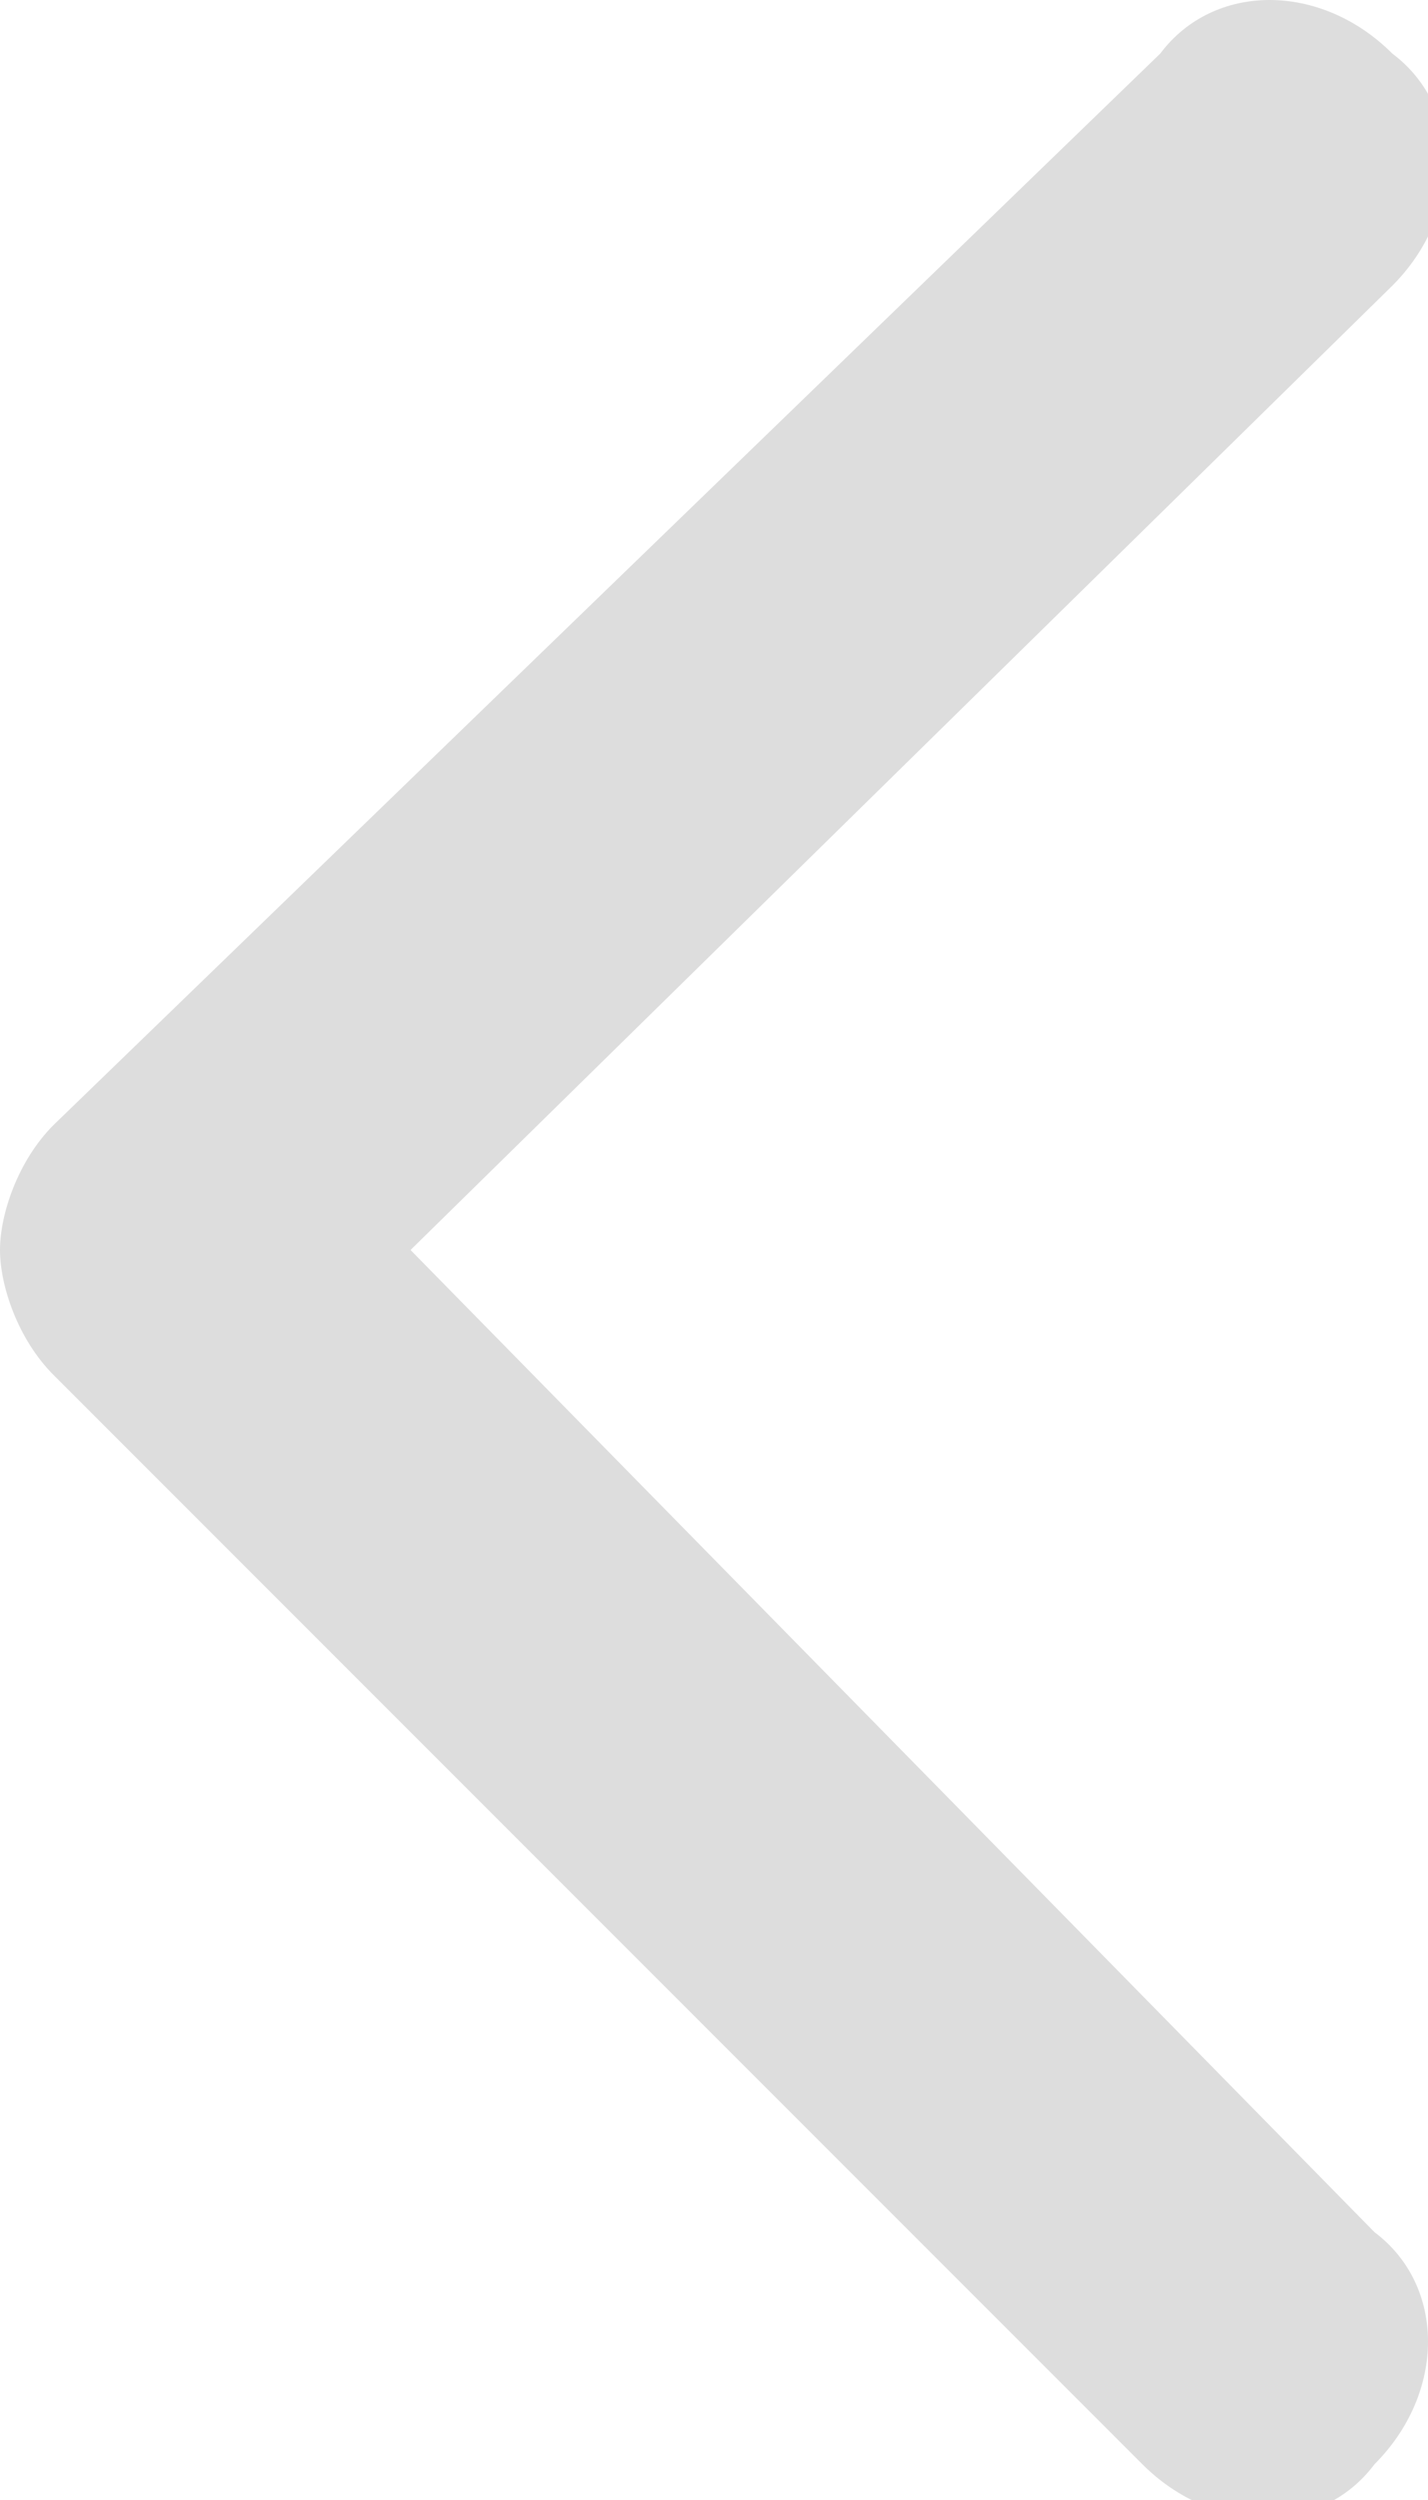 <?xml version="1.0" encoding="utf-8"?>
<!-- Generator: Adobe Illustrator 20.0.0, SVG Export Plug-In . SVG Version: 6.00 Build 0)  -->
<svg version="1.1" id="Layer_1" xmlns="http://www.w3.org/2000/svg" xmlns:xlink="http://www.w3.org/1999/xlink" x="0px" y="0px"
	 width="8px" height="14px" viewBox="0 0 8 14" style="enable-background:new 0 0 8 14;" xml:space="preserve">
<style type="text/css">
	.st0{fill:#DDDDDD;}
</style>
<g>
	<path class="st0" d="M0.3,7.7l6.1,6.1c0.4,0.4,1,0.4,1.3,0c0.4-0.4,0.4-1,0-1.3L2.3,7l5.5-5.4c0.4-0.4,0.4-1,0-1.3
		c-0.4-0.4-1-0.4-1.3,0L0.3,6.3C0.1,6.5,0,6.8,0,7C0,7.2,0.1,7.5,0.3,7.7z"/>
</g>
</svg>
